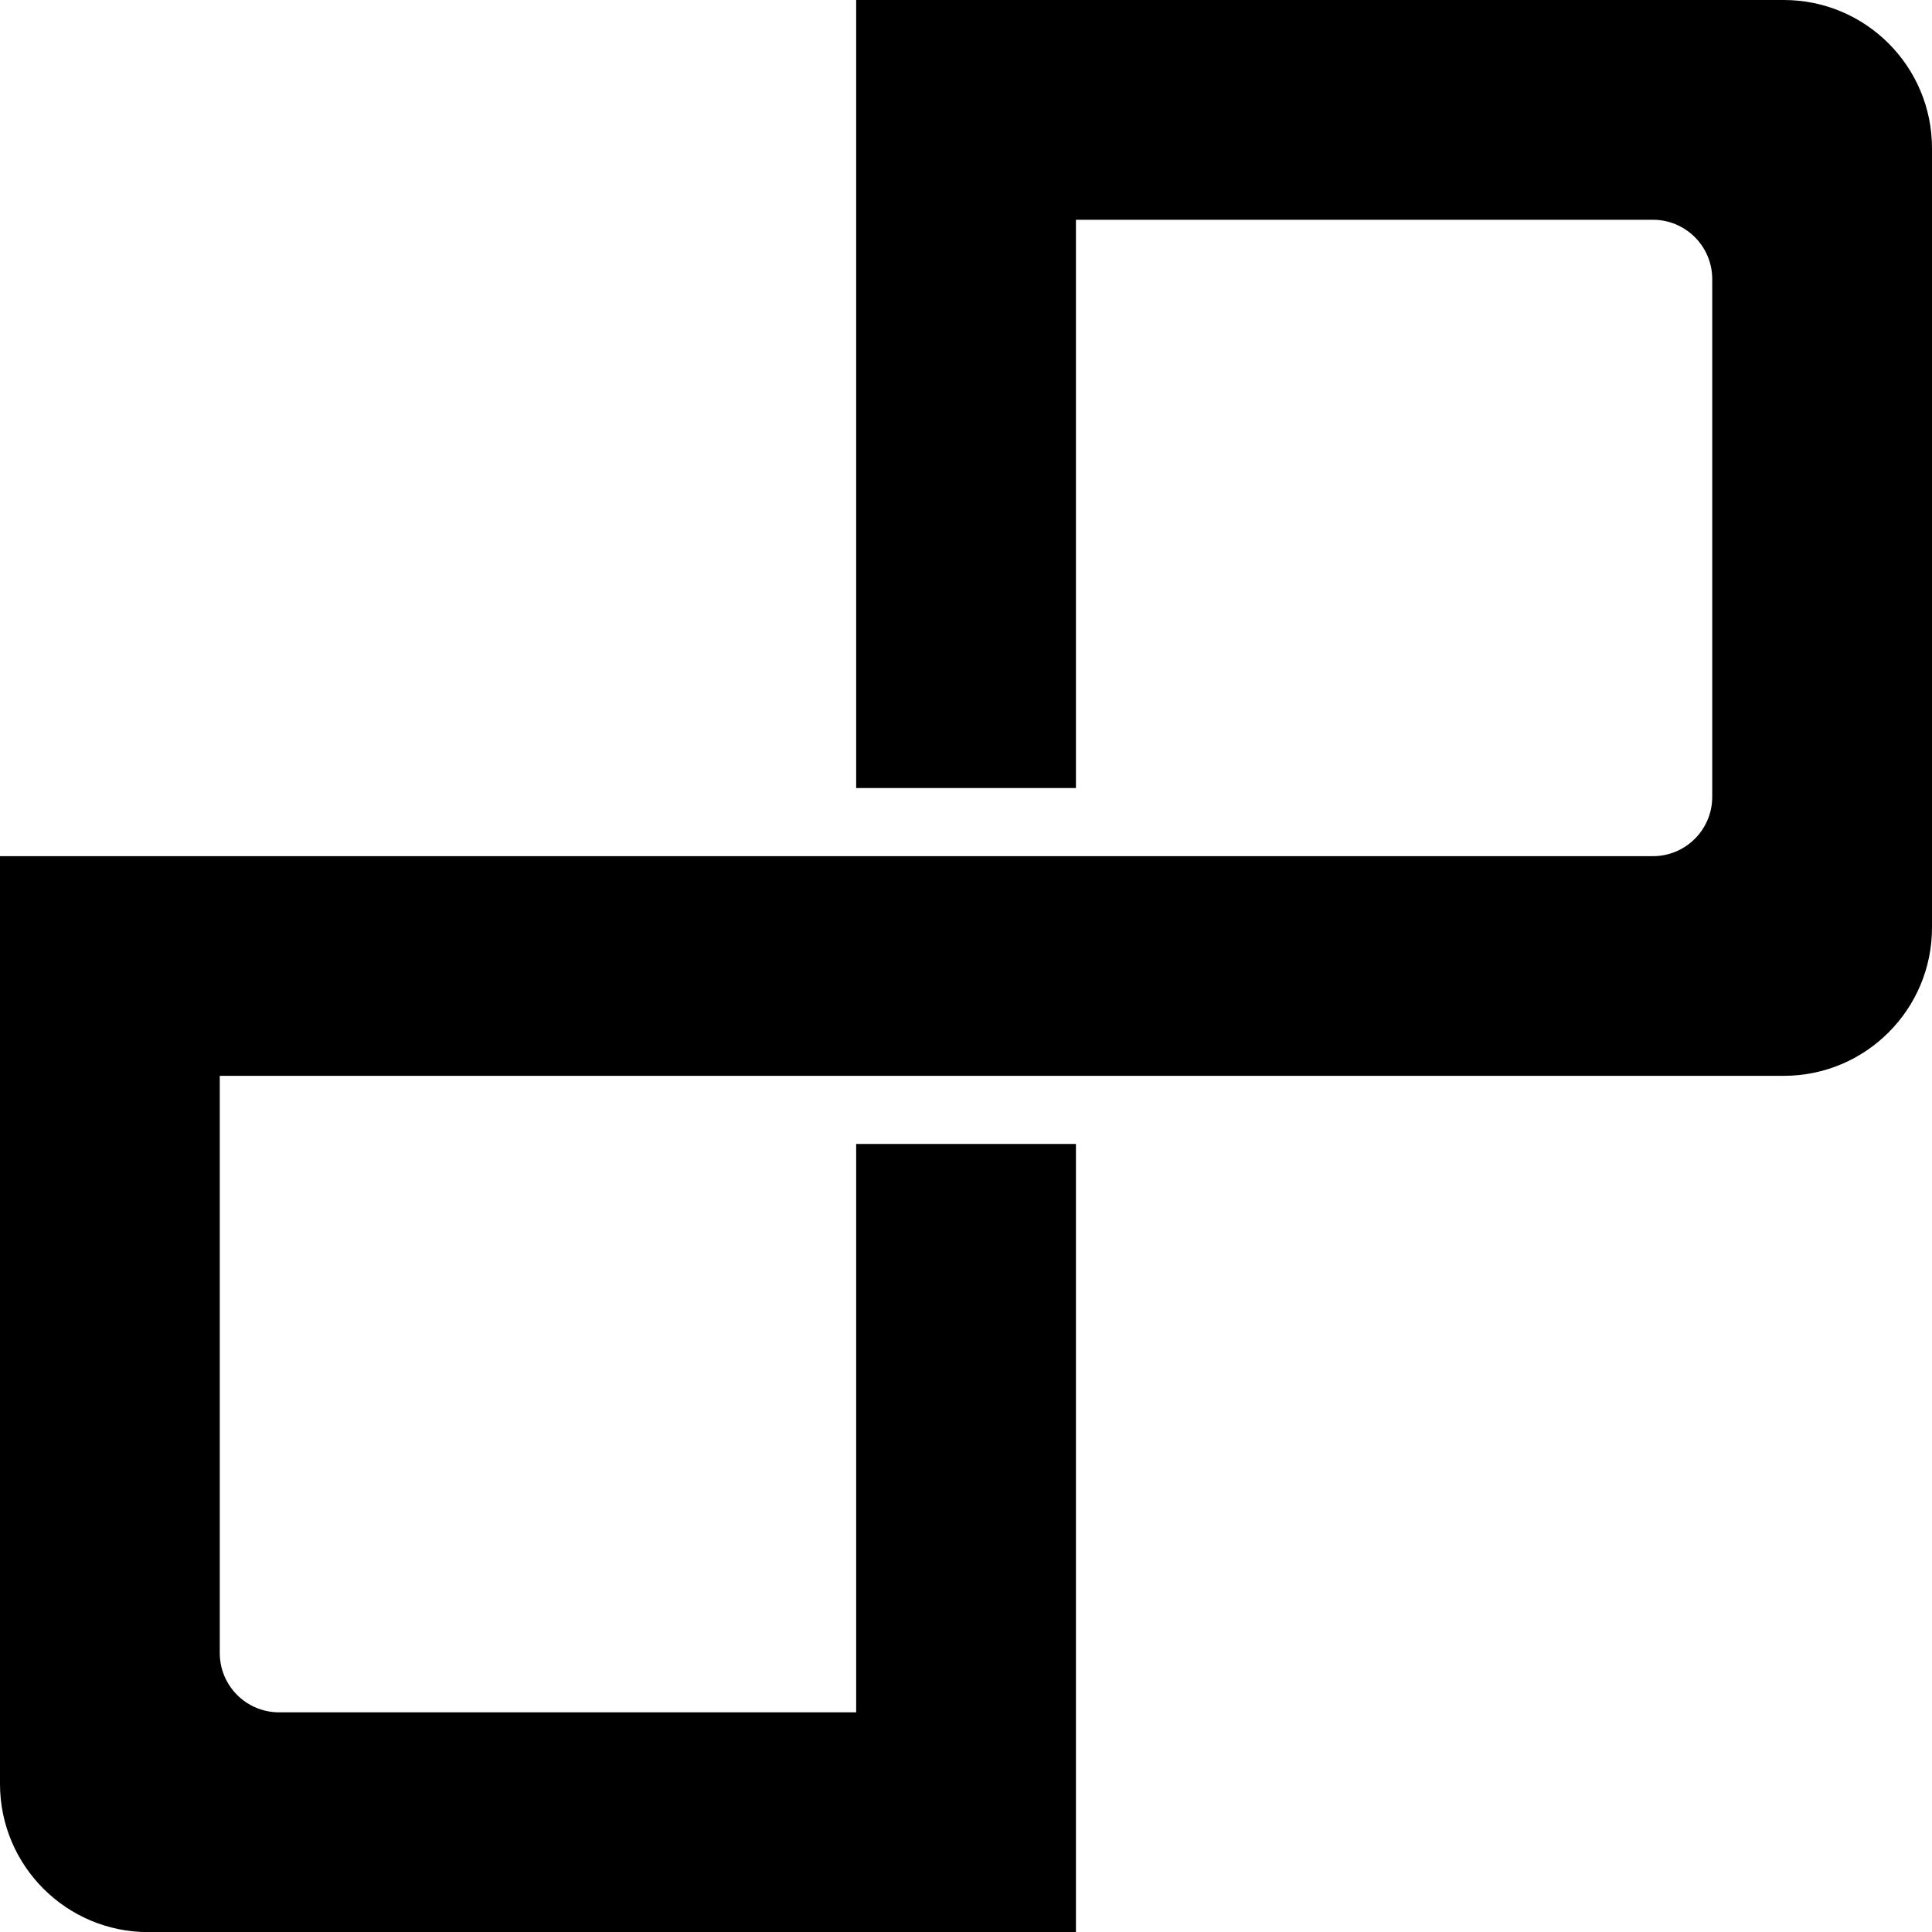 <svg viewBox="0 0 184.7 184.71" xmlns="http://www.w3.org/2000/svg" data-name="Layer 2" id="Layer_2">
  <g data-name="Layer 1" id="Layer_1-2">
    <path d="M21.01,102.86v55.17c0,3.13,2.54,5.67,5.67,5.67h55.17v-54.34h21.01v75.35H14.17c-7.83,0-14.17-6.35-14.17-14.17v-88.69h158.02c3.13,0,5.67-2.54,5.67-5.67V26.68c0-3.13-2.54-5.67-5.67-5.67h-55.16v54.33h-21.01V0h88.68c7.83,0,14.17,6.35,14.17,14.17v74.51c0,7.83-6.35,14.17-14.17,14.17H21.01Z"></path>
  </g>
</svg>